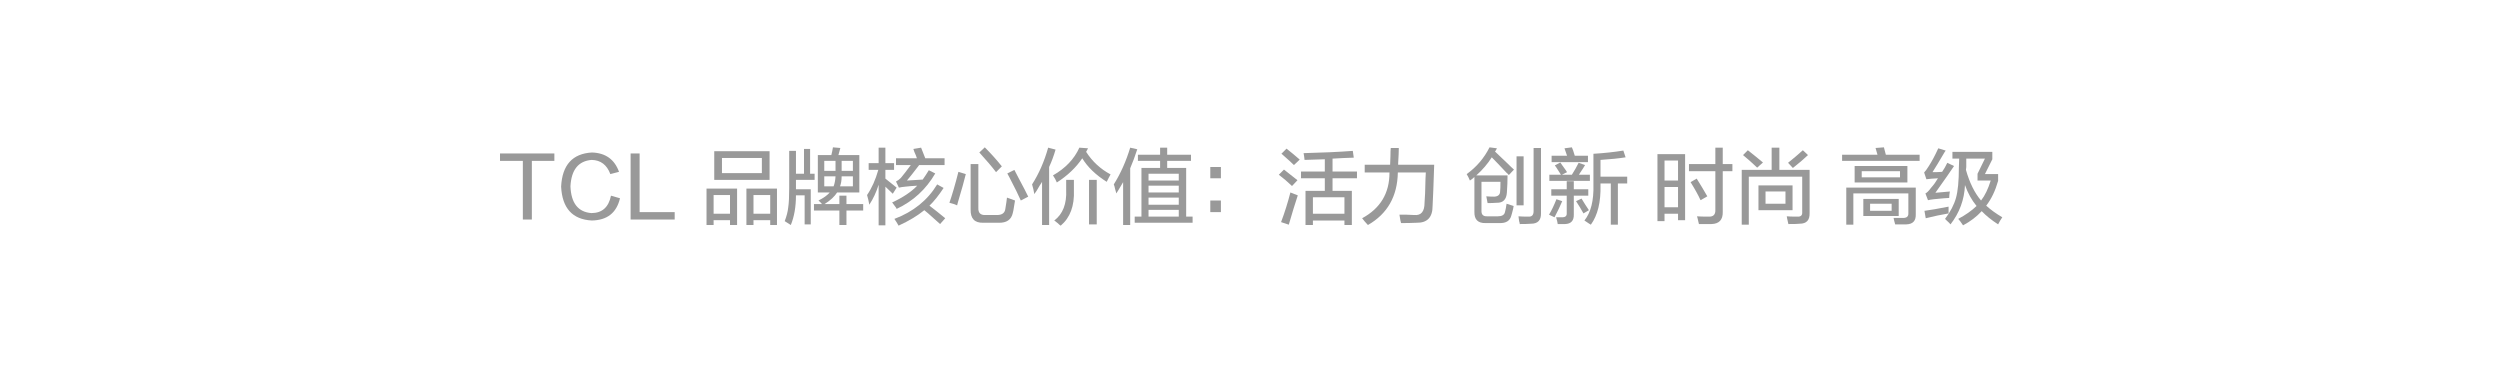 <?xml version="1.0" encoding="UTF-8"?>
<svg width="802px" height="121px" viewBox="0 0 802 121" version="1.1" xmlns="http://www.w3.org/2000/svg" xmlns:xlink="http://www.w3.org/1999/xlink">
    <title>text-2</title>
    <g id="works" stroke="none" stroke-width="1" fill="none" fill-rule="evenodd">
        <g id="TCL灵感自然美学-设计故事" transform="translate(-2843, -3672)">
            <g id="text-2" transform="translate(2843, 3672)">
                <rect id="矩形" x="0" y="0" width="802" height="121"></rect>
                <g id="TCL-品牌核心价值：活力-创新-时尚" transform="translate(160.4, 47.266)" fill="#999999" fill-rule="nonzero">
                    <polygon id="路径" points="17.441 4.343 10.217 4.343 10.217 23.16 7.327 23.16 7.327 4.343 0 4.343 0 1.964 17.441 1.964"></polygon>
                    <path d="M38.183,7.858 L35.397,8.582 C34.296,5.618 32.301,4.101 29.412,4.032 C25.146,4.377 22.876,7.203 22.6,12.511 C22.807,17.887 25.043,20.748 29.308,21.092 C32.748,21.092 34.847,19.231 35.603,15.509 L38.493,16.336 C37.392,21.023 34.365,23.401 29.412,23.47 C23.22,23.126 19.952,19.507 19.608,12.614 C19.952,5.652 23.254,1.999 29.515,1.654 C33.849,1.792 36.739,3.86 38.183,7.858 Z" id="路径"></path>
                    <polygon id="路径" points="56.037 23.16 41.899 23.16 41.899 1.964 44.788 1.964 44.788 20.782 56.037 20.782"></polygon>
                    <path d="M68.73,10.443 L68.73,1.241 L86.48,1.241 L86.48,10.443 L68.73,10.443 Z M79.05,24.918 L79.05,13.234 L88.854,13.234 L88.854,24.918 L86.687,24.918 L86.687,23.367 L81.32,23.367 L81.32,24.918 L79.05,24.918 Z M66.253,24.918 L66.253,13.234 L76.057,13.234 L76.057,24.918 L73.787,24.918 L73.787,23.367 L68.524,23.367 L68.524,24.918 L66.253,24.918 Z M71.207,3.412 L71.207,8.271 L84.004,8.271 L84.004,3.412 L71.207,3.412 Z M81.32,15.302 L81.32,21.299 L86.687,21.299 L86.687,15.302 L81.32,15.302 Z M68.524,15.302 L68.524,21.299 L73.787,21.299 L73.787,15.302 L68.524,15.302 Z" id="形状"></path>
                    <path d="M101.96,14.475 L101.96,2.481 L106.294,2.481 C106.501,1.654 106.673,0.827 106.81,0 L109.184,0.207 C108.978,0.896 108.771,1.654 108.565,2.481 L115.273,2.481 L115.273,14.475 L108.152,14.475 C107.326,15.785 105.985,17.025 104.127,18.197 L108.874,18.197 L108.874,15.509 L111.145,15.509 L111.145,18.197 L116.511,18.197 L116.511,20.265 L111.145,20.265 L111.145,24.918 L108.874,24.918 L108.874,20.265 L100.722,20.265 L100.722,18.197 L103.302,18.197 C102.958,17.784 102.579,17.405 102.167,17.06 C103.818,16.233 105.022,15.371 105.778,14.475 L101.96,14.475 Z M93.291,24.918 L91.331,23.677 C91.95,22.092 92.328,20.61 92.466,19.231 C92.672,17.922 92.775,15.854 92.775,13.028 L92.775,1.137 L94.943,1.137 L94.943,8.478 L97.523,8.478 L97.523,0.517 L99.483,0.517 L99.483,8.478 L100.928,8.478 L100.928,10.443 L94.943,10.443 L94.943,13.338 L94.943,13.441 L99.69,13.441 L99.69,24.711 L97.729,24.711 L97.729,15.406 L94.943,15.406 C94.943,19.059 94.392,22.23 93.291,24.918 Z M109.081,12.511 L113.209,12.511 L113.209,9.305 L109.597,9.305 C109.597,10.546 109.425,11.615 109.081,12.511 Z M104.024,4.343 L104.024,7.548 L107.636,7.548 L107.636,4.343 L104.024,4.343 Z M113.209,4.343 L109.597,4.343 L109.597,7.548 L113.209,7.548 L113.209,4.343 Z M104.024,12.511 L107.017,12.511 C107.361,11.615 107.567,10.546 107.636,9.305 L104.024,9.305 L104.024,12.511 Z" id="形状"></path>
                    <path d="M127.037,5.687 L127.037,3.515 L133.745,3.515 C133.608,3.033 133.333,2.344 132.92,1.448 C132.782,1.034 132.679,0.724 132.61,0.517 L135.087,0.103 C135.431,0.931 135.878,2.068 136.428,3.515 L142.62,3.515 L142.62,5.687 L134.468,5.687 C132.679,8.03 131.372,9.685 130.546,10.65 L135.603,10.339 C136.291,9.374 136.944,8.375 137.564,7.341 L139.628,8.375 C136.669,13.476 132.541,17.267 127.244,19.748 C127.175,19.679 127.106,19.541 127.037,19.335 C126.487,18.576 126.074,18.025 125.799,17.68 C129.239,16.095 131.922,14.303 133.848,12.304 C132.473,12.373 131.2,12.476 130.03,12.614 C129.273,12.683 128.585,12.786 127.966,12.924 L127.037,10.96 C127.588,10.684 128.104,10.305 128.585,9.822 C129.342,8.926 130.409,7.548 131.785,5.687 L127.037,5.687 Z M118.266,7.238 L118.266,5.066 L121.465,5.066 L121.465,0.103 L123.632,0.103 L123.632,5.066 L126.418,5.066 L126.418,7.238 L123.632,7.238 L123.632,10.029 L127.244,12.924 L126.005,14.889 C125.249,14.13 124.457,13.372 123.632,12.614 L123.632,25.021 L121.465,25.021 L121.465,11.994 C120.708,14.406 119.71,16.543 118.472,18.404 C118.403,18.059 118.3,17.542 118.162,16.853 C117.956,16.095 117.818,15.578 117.75,15.302 C119.263,13.097 120.467,10.408 121.361,7.238 L118.266,7.238 Z M141.176,24.608 C140.281,23.781 139.008,22.643 137.357,21.196 C136.807,20.713 136.394,20.369 136.119,20.162 C133.917,21.954 131.165,23.608 127.863,25.125 C127.657,24.711 127.209,23.987 126.521,22.953 C132.576,20.679 137.151,16.991 140.247,11.89 L142.311,13.028 C140.728,15.44 139.215,17.336 137.77,18.714 C139.49,20.024 141.176,21.368 142.827,22.747 L141.176,24.608 Z" id="形状"></path>
                    <path d="M155.004,24.194 C152.252,24.263 150.911,22.85 150.979,19.955 L150.979,5.376 L153.456,5.376 L153.456,19.438 C153.387,21.023 154.144,21.782 155.727,21.713 L159.442,21.713 C161.093,21.713 161.987,21.023 162.125,19.645 C162.194,19.231 162.297,18.576 162.434,17.68 C162.503,16.991 162.572,16.474 162.641,16.129 C163.466,16.405 164.326,16.715 165.221,17.06 C165.152,17.542 165.049,18.163 164.911,18.921 C164.774,19.886 164.636,20.61 164.498,21.092 C164.017,23.229 162.503,24.263 159.958,24.194 L155.004,24.194 Z M167.078,17.06 C166.39,15.475 165.186,13.028 163.466,9.719 C163.122,9.099 162.882,8.651 162.744,8.375 L165.014,7.238 C165.358,7.858 165.84,8.788 166.459,10.029 C167.904,12.717 168.902,14.647 169.452,15.819 L167.078,17.06 Z M146.645,18.611 C145.888,18.266 145.063,17.99 144.168,17.784 C145.063,15.233 146.026,11.925 147.058,7.858 L149.431,8.582 C148.95,10.581 148.09,13.648 146.852,17.784 C146.783,18.128 146.714,18.404 146.645,18.611 Z M159.132,7.961 C157.825,6.238 156.036,4.136 153.766,1.654 L155.52,0 C157.515,1.999 159.339,4.032 160.99,6.1 L159.132,7.961 Z" id="形状"></path>
                    <path d="M171.413,14.992 C171.344,14.647 171.241,14.13 171.103,13.441 C170.897,12.752 170.759,12.235 170.69,11.89 C172.892,8.444 174.612,4.515 175.85,0.103 L178.224,0.724 C177.673,2.654 176.985,4.515 176.16,6.307 L176.16,24.918 L173.89,24.918 L173.89,11.063 C173.752,11.339 173.511,11.718 173.167,12.2 C172.479,13.441 171.894,14.372 171.413,14.992 Z M194.632,11.063 C191.124,8.857 188.509,6.341 186.789,3.515 C184.794,6.479 182.077,9.064 178.637,11.27 C178.361,10.581 177.949,9.822 177.398,8.995 C181.389,6.721 184.209,3.757 185.861,0.103 L188.647,0.31 L188.028,1.448 C190.023,4.549 192.637,6.962 195.871,8.685 C195.733,8.961 195.527,9.34 195.252,9.822 C194.976,10.374 194.77,10.787 194.632,11.063 Z M179.875,25.125 C179.806,25.056 179.703,24.987 179.565,24.918 C179.153,24.504 178.568,24.022 177.811,23.47 C180.563,21.402 181.836,18.128 181.629,13.648 L181.629,10.443 L184.106,10.443 L184.106,13.751 C184.313,18.783 182.902,22.574 179.875,25.125 Z M188.957,24.711 L188.957,10.443 L191.433,10.443 L191.433,24.711 L188.957,24.711 Z" id="形状"></path>
                    <path d="M204.643,4.343 L204.643,2.378 L211.763,2.378 L211.763,0.103 L214.034,0.103 L214.034,2.378 L221.67,2.378 L221.67,4.343 L214.034,4.343 L214.034,6.617 L220.122,6.617 L220.122,22.23 L222.186,22.23 L222.186,24.194 L203.611,24.194 L203.611,22.23 L205.778,22.23 L205.778,6.617 L211.763,6.617 L211.763,4.343 L204.643,4.343 Z M199.896,24.918 L199.896,11.167 C199.689,11.58 199.345,12.166 198.864,12.924 C198.382,13.751 198.004,14.372 197.728,14.785 C197.66,14.441 197.522,13.958 197.316,13.338 C197.178,12.648 197.04,12.166 196.903,11.89 C199.104,8.375 200.859,4.446 202.166,0.103 L204.436,0.62 C203.748,2.757 202.992,4.791 202.166,6.721 L202.166,24.918 L199.896,24.918 Z M208.048,8.478 L208.048,10.65 L217.749,10.65 L217.749,8.478 L208.048,8.478 Z M208.048,12.304 L208.048,14.475 L217.749,14.475 L217.749,12.304 L208.048,12.304 Z M208.048,16.129 L208.048,18.404 L217.749,18.404 L217.749,16.129 L208.048,16.129 Z M208.048,20.058 L208.048,22.23 L217.749,22.23 L217.749,20.058 L208.048,20.058 Z" id="形状"></path>
                    <path d="M231.268,17.06 L231.268,20.782 L227.862,20.782 L227.862,17.06 L231.268,17.06 Z M231.268,6.307 L231.268,9.926 L227.862,9.926 L227.862,6.307 L231.268,6.307 Z" id="形状"></path>
                    <path d="M258.1,4.032 C258.031,3.274 257.928,2.55 257.79,1.861 C263.707,1.723 268.97,1.482 273.579,1.137 L273.889,3.309 C271.619,3.378 269.348,3.481 267.078,3.619 L267.078,7.755 L274.921,7.755 L274.921,9.926 L267.078,9.926 L267.078,13.958 L273.27,13.958 L273.27,24.918 L270.896,24.918 L270.896,23.47 L260.783,23.47 L260.783,24.918 L258.409,24.918 L258.409,13.958 L264.601,13.958 L264.601,9.926 L256.964,9.926 L256.964,7.755 L264.601,7.755 L264.601,3.826 L258.1,4.032 Z M260.783,16.026 L260.783,21.299 L270.896,21.299 L270.896,16.026 L260.783,16.026 Z M253.043,24.814 L250.566,23.987 C251.736,20.885 252.733,17.715 253.559,14.475 C254.316,14.751 255.107,15.061 255.932,15.406 C255.038,18.094 254.075,21.23 253.043,24.814 Z M254.075,12.407 C252.63,11.029 251.22,9.822 249.844,8.788 L251.495,7.134 C252.114,7.617 253.077,8.375 254.384,9.409 C255.004,9.891 255.485,10.27 255.829,10.546 L254.075,12.407 Z M254.694,5.687 C253.937,4.928 252.768,3.86 251.185,2.481 C250.979,2.275 250.807,2.137 250.669,2.068 L252.32,0.414 C252.802,0.827 253.524,1.413 254.488,2.171 C255.382,2.929 256.07,3.515 256.552,3.929 L254.694,5.687 Z" id="形状"></path>
                    <path d="M278.43,24.918 C278.223,24.711 277.879,24.332 277.398,23.781 C276.985,23.229 276.71,22.884 276.572,22.747 C282.42,19.576 285.344,14.716 285.344,8.168 L285.344,8.065 L277.398,8.065 L277.398,5.583 L285.55,5.583 C285.55,4.963 285.585,4.067 285.654,2.895 C285.654,1.654 285.688,0.758 285.757,0.207 L288.337,0.207 C288.337,1.31 288.268,2.929 288.13,5.066 C288.13,4.928 288.13,5.101 288.13,5.583 L299.689,5.583 C299.482,12.063 299.31,16.474 299.173,18.818 C299.173,22.471 297.453,24.263 294.013,24.194 C292.568,24.263 290.917,24.297 289.059,24.297 C288.99,24.091 288.921,23.815 288.853,23.47 C288.784,23.057 288.681,22.436 288.543,21.609 C289.093,21.609 289.885,21.609 290.917,21.609 C292.017,21.678 292.809,21.713 293.29,21.713 C295.492,21.919 296.593,20.61 296.593,17.784 C296.73,16.336 296.833,13.751 296.902,10.029 C296.971,9.133 297.005,8.478 297.005,8.065 L288.027,8.065 C287.889,15.716 284.69,21.334 278.43,24.918 Z" id="路径"></path>
                    <path d="M323.631,8.892 C323.493,8.685 323.252,8.444 322.908,8.168 C320.844,5.962 319.262,4.308 318.161,3.205 C316.854,5.273 315.203,7.203 313.208,8.995 L323.218,8.995 C323.218,10.787 323.149,12.614 323.011,14.475 C322.874,16.75 321.773,17.853 319.709,17.784 C318.815,17.853 317.851,17.887 316.819,17.887 C316.682,17.06 316.544,16.336 316.407,15.716 C317.301,15.785 318.161,15.819 318.987,15.819 C320.225,15.75 320.844,15.164 320.844,14.062 C320.913,13.579 320.947,12.58 320.947,11.063 L314.859,11.063 L314.859,20.265 C314.79,21.575 315.409,22.195 316.716,22.126 L320.122,22.126 C321.429,22.126 322.186,21.678 322.392,20.782 C322.599,20.024 322.771,19.128 322.908,18.094 C323.734,18.37 324.491,18.611 325.179,18.818 C325.11,19.369 324.938,20.127 324.663,21.092 C324.594,21.437 324.525,21.678 324.456,21.816 C324.043,23.539 322.771,24.366 320.638,24.297 L316.2,24.297 C313.724,24.366 312.52,23.16 312.588,20.679 L312.588,9.512 C312.176,9.926 311.694,10.305 311.144,10.65 C310.868,9.96 310.524,9.271 310.112,8.582 C313.276,6.307 315.719,3.446 317.439,0 L319.812,0.31 C319.743,0.379 319.675,0.517 319.606,0.724 C319.468,0.999 319.331,1.206 319.193,1.344 C320.225,2.309 321.601,3.619 323.321,5.273 C324.147,6.1 324.8,6.721 325.282,7.134 L323.631,8.892 Z M327.139,24.608 C327.139,24.401 327.071,24.091 326.933,23.677 C326.864,22.988 326.795,22.471 326.727,22.126 C327.483,22.195 328.55,22.23 329.926,22.23 C331.026,22.299 331.577,21.713 331.577,20.472 L331.577,0.207 L333.95,0.207 L333.95,21.092 C334.019,23.367 332.953,24.504 330.751,24.504 C329.926,24.573 328.722,24.608 327.139,24.608 Z M326.107,18.611 L326.107,2.895 L328.378,2.895 L328.378,18.611 L326.107,18.611 Z" id="形状"></path>
                    <path d="M356.345,24.814 L356.345,11.58 L353.042,11.58 L353.042,12.097 C353.18,17.542 352.148,21.782 349.946,24.814 C349.877,24.746 349.705,24.642 349.43,24.504 C349.155,24.297 348.639,23.953 347.882,23.47 C349.946,20.92 350.909,17.094 350.772,11.994 L350.772,2.068 C354.212,1.861 357.411,1.516 360.369,1.034 L361.092,3.205 C358.89,3.55 356.207,3.826 353.042,4.032 L353.042,9.409 L361.608,9.409 L361.608,11.58 L358.615,11.58 L358.615,24.814 L356.345,24.814 Z M337.253,15.509 L337.253,13.441 L342.206,13.441 L342.206,10.856 L344.477,10.856 L344.477,13.441 L349.121,13.441 L349.121,15.509 L344.477,15.509 L344.477,21.506 C344.545,23.505 343.617,24.539 341.69,24.608 C341.071,24.608 340.28,24.608 339.317,24.608 C339.248,24.056 339.076,23.332 338.801,22.436 C339.489,22.436 340.142,22.436 340.762,22.436 C341.794,22.436 342.275,21.988 342.206,21.092 L342.206,15.509 L337.253,15.509 Z M336.634,10.753 L336.634,8.788 L340.349,8.788 C340.005,8.237 339.523,7.479 338.904,6.514 C338.629,6.169 338.457,5.928 338.388,5.79 L340.142,4.859 C340.28,5.066 340.521,5.411 340.865,5.893 C341.484,6.721 341.966,7.41 342.31,7.961 L340.658,8.788 L343.858,8.788 C344.683,7.479 345.405,6.204 346.025,4.963 L348.089,5.687 C347.745,6.307 347.194,7.169 346.437,8.271 C346.3,8.547 346.197,8.72 346.128,8.788 L349.637,8.788 L349.637,10.753 L336.634,10.753 Z M337.356,4.756 L337.356,2.688 L342.31,2.688 C342.103,2.137 341.828,1.344 341.484,0.31 L343.858,0 C343.926,0.207 344.064,0.551 344.27,1.034 C344.477,1.792 344.649,2.344 344.786,2.688 L349.017,2.688 L349.017,4.756 L337.356,4.756 Z M338.285,22.436 L336.53,21.609 C337.356,20.231 338.147,18.576 338.904,16.646 L340.762,17.267 C340.142,18.783 339.317,20.506 338.285,22.436 Z M347.573,21.196 C347.297,20.713 346.919,20.058 346.437,19.231 C345.887,18.335 345.474,17.68 345.199,17.267 L346.953,16.44 C347.779,17.818 348.57,19.059 349.327,20.162 L347.573,21.196 Z" id="形状"></path>
                    <path d="M371.308,23.677 L371.308,2.171 L380.183,2.171 L380.183,23.367 L377.913,23.367 L377.913,21.299 L373.579,21.299 L373.579,23.677 L371.308,23.677 Z M381.422,7.651 L381.422,5.376 L389.884,5.376 L389.884,0.103 L392.258,0.103 L392.258,5.376 L395.354,5.376 L395.354,7.651 L392.258,7.651 L392.258,20.679 C392.326,23.229 391.122,24.539 388.646,24.608 C387.338,24.608 385.997,24.608 384.621,24.608 C384.552,24.401 384.483,24.125 384.415,23.781 C384.277,23.091 384.139,22.54 384.002,22.126 C384.69,22.195 385.928,22.23 387.717,22.23 C389.23,22.299 389.953,21.575 389.884,20.058 L389.884,7.651 L381.422,7.651 Z M373.579,12.717 L373.579,19.231 L377.913,19.231 L377.913,12.717 L373.579,12.717 Z M373.579,4.239 L373.579,10.65 L377.913,10.65 L377.913,4.239 L373.579,4.239 Z M385.137,16.957 C384.38,15.302 383.314,13.372 381.938,11.167 L383.899,10.029 C385.068,11.89 386.203,13.786 387.304,15.716 L385.137,16.957 Z" id="形状"></path>
                    <path d="M398.346,24.814 L398.346,7.238 L407.944,7.238 L407.944,0.103 L410.421,0.103 L410.421,7.238 L420.121,7.238 L420.121,21.092 C420.19,23.367 419.124,24.504 416.922,24.504 C416.372,24.573 415.168,24.608 413.31,24.608 C413.241,24.263 413.104,23.643 412.897,22.747 C412.829,22.471 412.794,22.264 412.794,22.126 C413.482,22.195 414.617,22.23 416.2,22.23 C417.3,22.299 417.816,21.816 417.748,20.782 L417.748,9.409 L400.617,9.409 L400.617,24.814 L398.346,24.814 Z M403.713,20.162 L403.713,12.2 L414.652,12.2 L414.652,20.162 L403.713,20.162 Z M405.983,14.165 L405.983,18.094 L412.381,18.094 L412.381,14.165 L405.983,14.165 Z M414.755,6.617 L413.207,4.963 C414.927,3.584 416.509,2.24 417.954,0.931 L419.605,2.481 C418.229,3.791 416.612,5.17 414.755,6.617 Z M403.3,6.514 C401.786,5.066 400.273,3.722 398.759,2.481 L400.307,0.931 C401.889,2.171 403.506,3.481 405.157,4.859 L403.3,6.514 Z" id="形状"></path>
                    <path d="M431.886,24.814 L431.886,12.924 L454.177,12.924 L454.177,21.506 C454.246,23.574 453.248,24.642 451.184,24.711 C450.014,24.711 448.81,24.711 447.572,24.711 C447.503,24.504 447.4,24.125 447.262,23.574 C447.194,23.16 447.125,22.85 447.056,22.643 C448.088,22.643 449.051,22.643 449.946,22.643 C451.253,22.712 451.872,22.195 451.803,21.092 L451.803,14.785 L434.156,14.785 L434.156,24.814 L431.886,24.814 Z M434.569,11.27 L434.569,5.997 L451.494,5.997 L451.494,11.27 L434.569,11.27 Z M437.355,22.023 L437.355,16.543 L448.707,16.543 L448.707,22.023 L437.355,22.023 Z M430.544,4.343 L430.544,2.378 L441.896,2.378 L441.277,0.207 L443.96,0 L444.579,2.378 L455.415,2.378 L455.415,4.343 L430.544,4.343 Z M436.839,7.651 L436.839,9.616 L449.12,9.616 L449.12,7.651 L436.839,7.651 Z M439.523,18.094 L439.523,20.369 L446.437,20.369 L446.437,18.094 L439.523,18.094 Z" id="形状"></path>
                    <path d="M469.347,25.021 C468.659,23.987 468.143,23.298 467.799,22.953 C470.138,21.713 472.099,20.334 473.681,18.818 C472.099,16.888 470.86,14.647 469.966,12.097 C469.76,16.784 468.212,20.989 465.322,24.711 C465.116,24.435 464.703,24.022 464.084,23.47 C463.877,23.264 463.705,23.091 463.568,22.953 C465.288,20.679 466.457,18.439 467.077,16.233 C467.696,14.027 468.005,10.787 468.005,6.514 L468.109,3.619 L465.941,3.619 L465.941,1.448 L478.738,1.448 L478.738,3.826 L476.364,8.582 L480.596,8.582 L480.596,10.753 C479.701,13.924 478.428,16.577 476.777,18.714 C478.222,20.024 479.942,21.265 481.937,22.436 C481.456,23.126 481.008,23.884 480.596,24.711 C478.463,23.332 476.708,21.919 475.332,20.472 C473.681,22.264 471.686,23.781 469.347,25.021 Z M458.098,16.957 L457.273,14.785 C457.754,14.578 458.373,13.958 459.13,12.924 C459.887,12.097 460.609,11.098 461.297,9.926 C459.853,9.995 458.614,10.098 457.582,10.236 L456.86,8.065 C457.273,7.651 457.754,6.996 458.305,6.1 C459.337,4.515 460.369,2.585 461.401,0.31 L463.774,1.034 C463.705,1.172 463.568,1.379 463.361,1.654 C461.71,4.48 460.437,6.583 459.543,7.961 C459.749,7.961 460.162,7.961 460.781,7.961 C461.676,7.892 462.295,7.858 462.639,7.858 C463.258,6.962 463.809,5.997 464.29,4.963 L466.457,5.997 C465.357,7.651 463.602,10.167 461.194,13.545 C460.85,14.027 460.609,14.372 460.472,14.578 L465.116,14.165 C464.978,14.923 464.909,15.612 464.909,16.233 C464.497,16.233 463.946,16.267 463.258,16.336 C460.575,16.543 458.855,16.75 458.098,16.957 Z M470.379,5.376 C470.379,5.583 470.379,5.893 470.379,6.307 C470.31,6.721 470.276,7.031 470.276,7.238 C471.445,11.373 473.062,14.647 475.126,17.06 C476.364,15.475 477.396,13.338 478.222,10.65 L473.991,10.65 L473.991,8.478 L476.364,3.619 L470.379,3.619 L470.379,5.376 Z M457.376,22.747 L456.963,20.369 C457.651,20.231 458.752,20.058 460.265,19.852 C462.192,19.507 463.671,19.231 464.703,19.024 C464.703,19.783 464.703,20.506 464.703,21.196 C462.295,21.609 459.853,22.126 457.376,22.747 Z" id="形状"></path>
                </g>
            </g>
        </g>
    </g>
</svg>